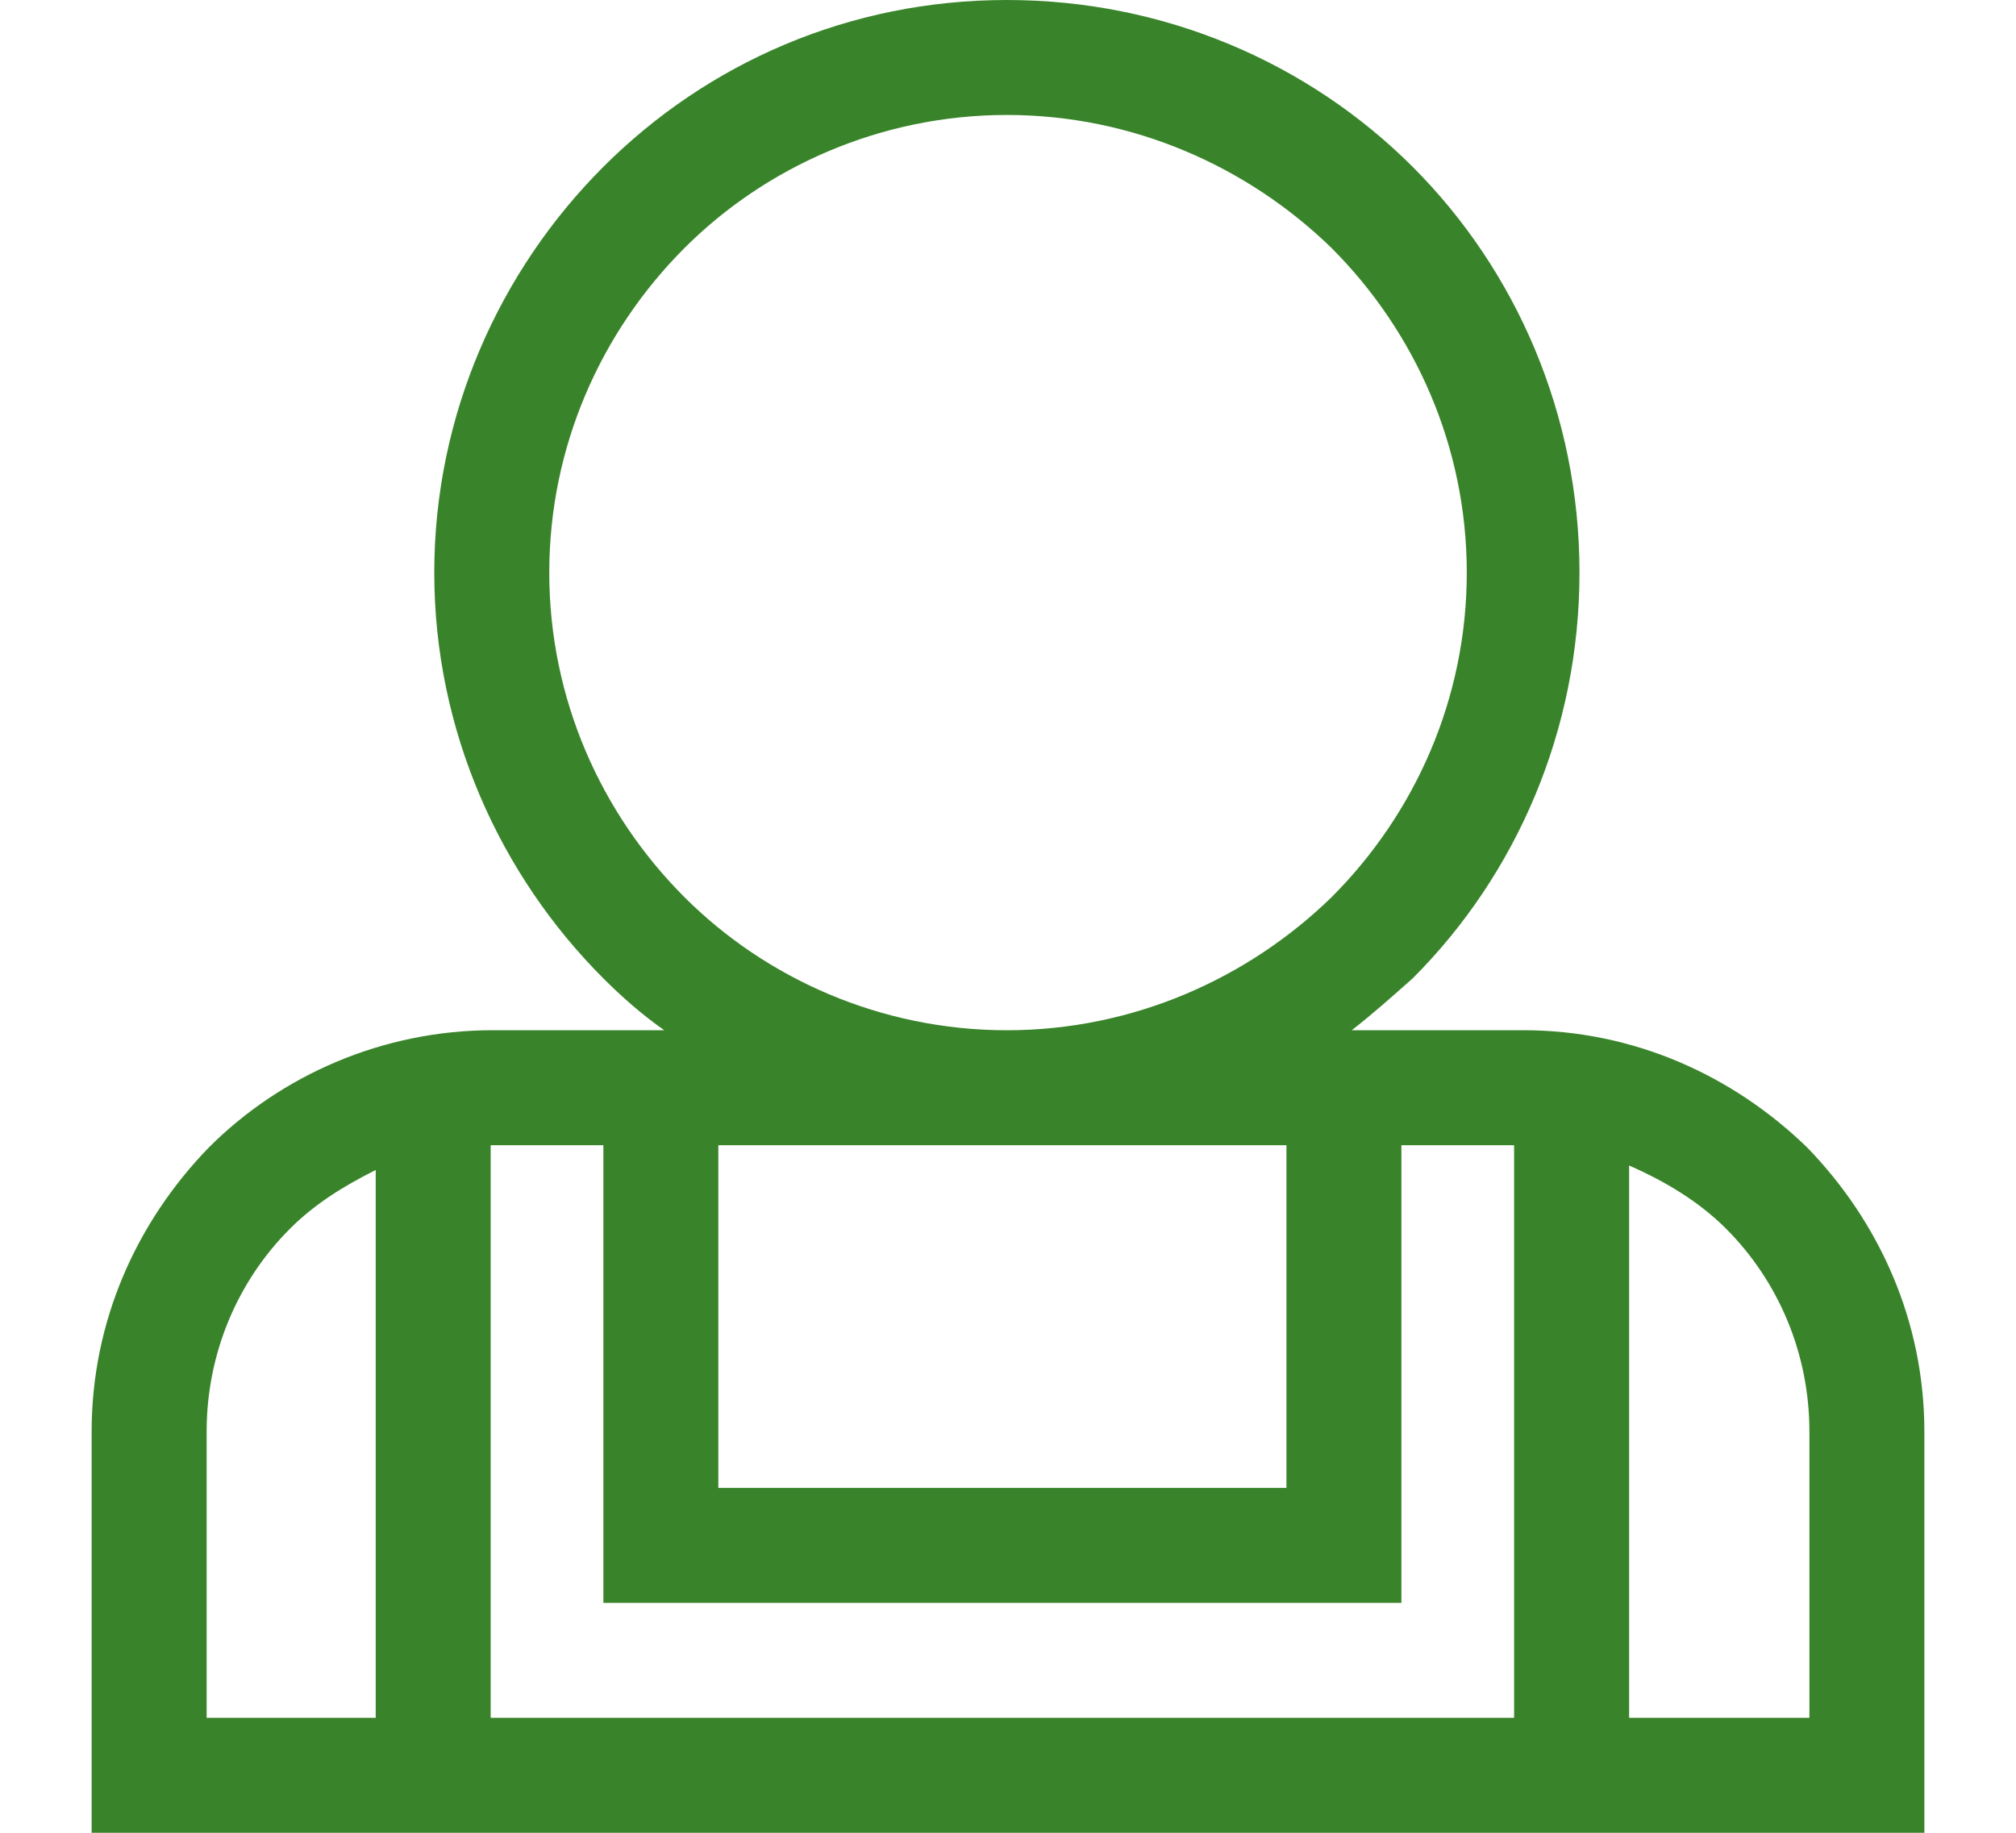 <?xml version="1.0" encoding="UTF-8"?>
<svg width="44px" height="40px" viewBox="0 0 44 40" version="1.1" xmlns="http://www.w3.org/2000/svg" xmlns:xlink="http://www.w3.org/1999/xlink">
    <title>icon_helper</title>
    <g id="icon_helper" stroke="none" stroke-width="1" fill="none" fill-rule="evenodd">
        <path d="M15.678,32.473 L28.077,32.473 L28.077,24.994 L15.678,24.994 L15.678,32.473 Z M35.555,37.491 L39.491,37.491 L39.491,31.243 C39.491,29.521 38.802,27.946 37.671,26.815 C37.081,26.224 36.343,25.782 35.556,25.437 L35.556,37.492 L35.555,37.491 Z M10.709,37.491 L33.046,37.491 L33.046,24.994 L30.586,24.994 L30.586,34.982 L13.169,34.982 L13.169,24.994 L10.709,24.994 L10.709,37.491 L10.709,37.491 Z M29.061,5.412 C27.241,3.641 24.731,2.509 21.976,2.509 C19.221,2.509 16.712,3.641 14.94,5.412 C13.12,7.233 11.988,9.742 11.988,12.497 C11.988,15.253 13.12,17.762 14.94,19.582 C16.712,21.353 19.221,22.485 21.976,22.485 C24.731,22.485 27.241,21.353 29.061,19.582 C30.881,17.762 32.013,15.253 32.013,12.497 C32.013,9.742 30.881,7.233 29.061,5.412 L29.061,5.412 Z M21.976,0 C25.42,0 28.569,1.378 30.832,3.641 C33.095,5.904 34.473,9.053 34.473,12.497 C34.473,15.941 33.095,19.09 30.832,21.353 C30.389,21.746 29.946,22.14 29.503,22.484 L33.242,22.484 C35.653,22.484 37.818,23.468 39.442,25.043 C41.016,26.666 42,28.831 42,31.242 L42,40 L2,40 L2,31.242 C2,28.831 2.984,26.666 4.558,25.043 C6.133,23.468 8.347,22.484 10.758,22.484 L14.497,22.484 C14.005,22.14 13.562,21.746 13.168,21.353 C10.905,19.089 9.478,15.94 9.478,12.497 C9.478,9.053 10.905,5.904 13.168,3.641 C15.431,1.378 18.531,0 21.975,0 L21.976,0 Z M4.51,37.491 L8.2,37.491 L8.2,25.535 C7.511,25.88 6.871,26.273 6.33,26.815 C5.198,27.946 4.51,29.521 4.51,31.243 L4.51,37.491 Z" id="Fill-1" fill="#39842A"></path>
    </g>
</svg>